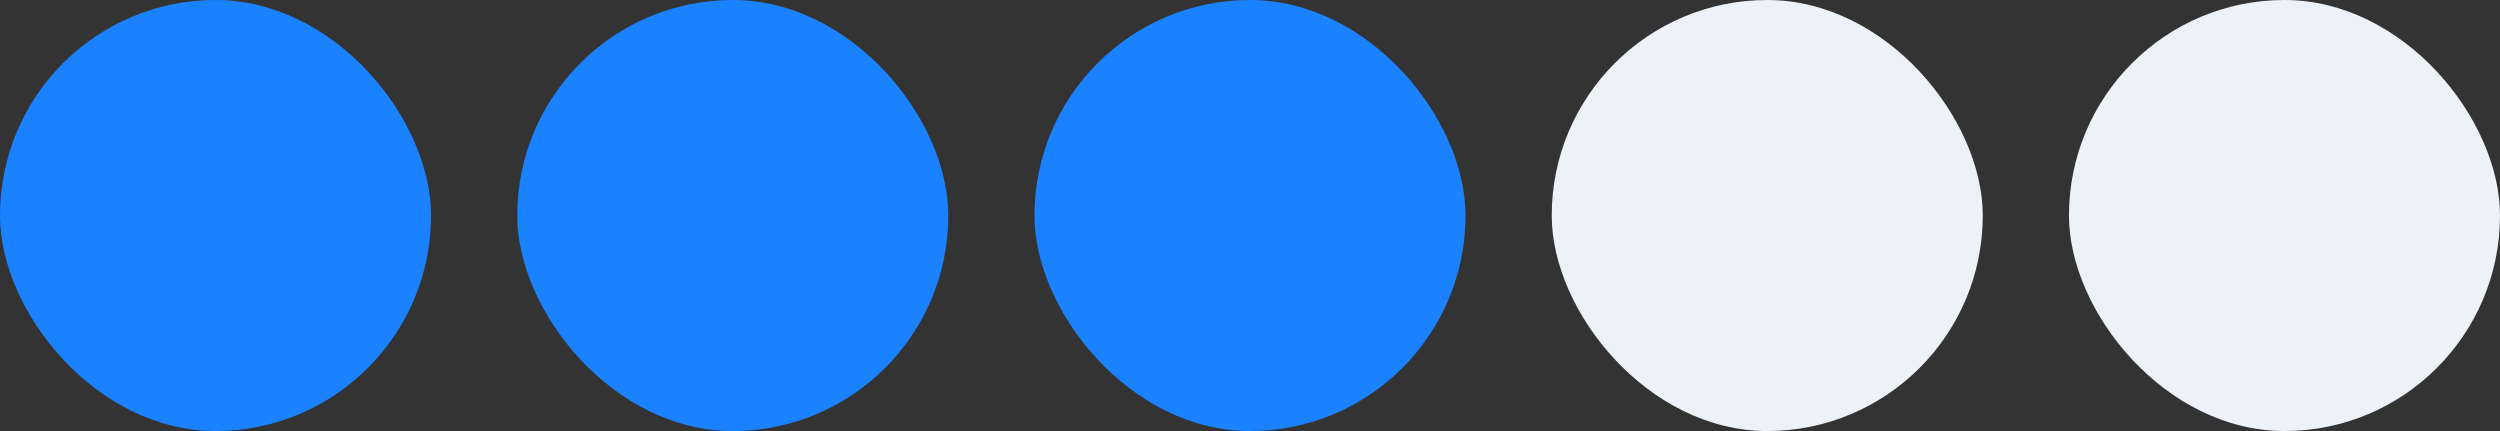 <?xml version="1.0" encoding="UTF-8"?> <svg xmlns="http://www.w3.org/2000/svg" width="58" height="10" viewBox="0 0 58 10" fill="none"><rect x="0" y="0" width="58" height="10" fill="#333333" stroke="none"/><rect width="10" height="10" rx="5" fill="#1A82FF"></rect><rect x="12" width="10" height="10" rx="5" fill="#1A82FF"></rect><rect x="24" width="10" height="10" rx="5" fill="#1A82FF"></rect><rect x="36" width="10" height="10" rx="5" fill="#EDF2F8"></rect><rect x="48" width="10" height="10" rx="5" fill="#EDF2F8"></rect></svg> 
